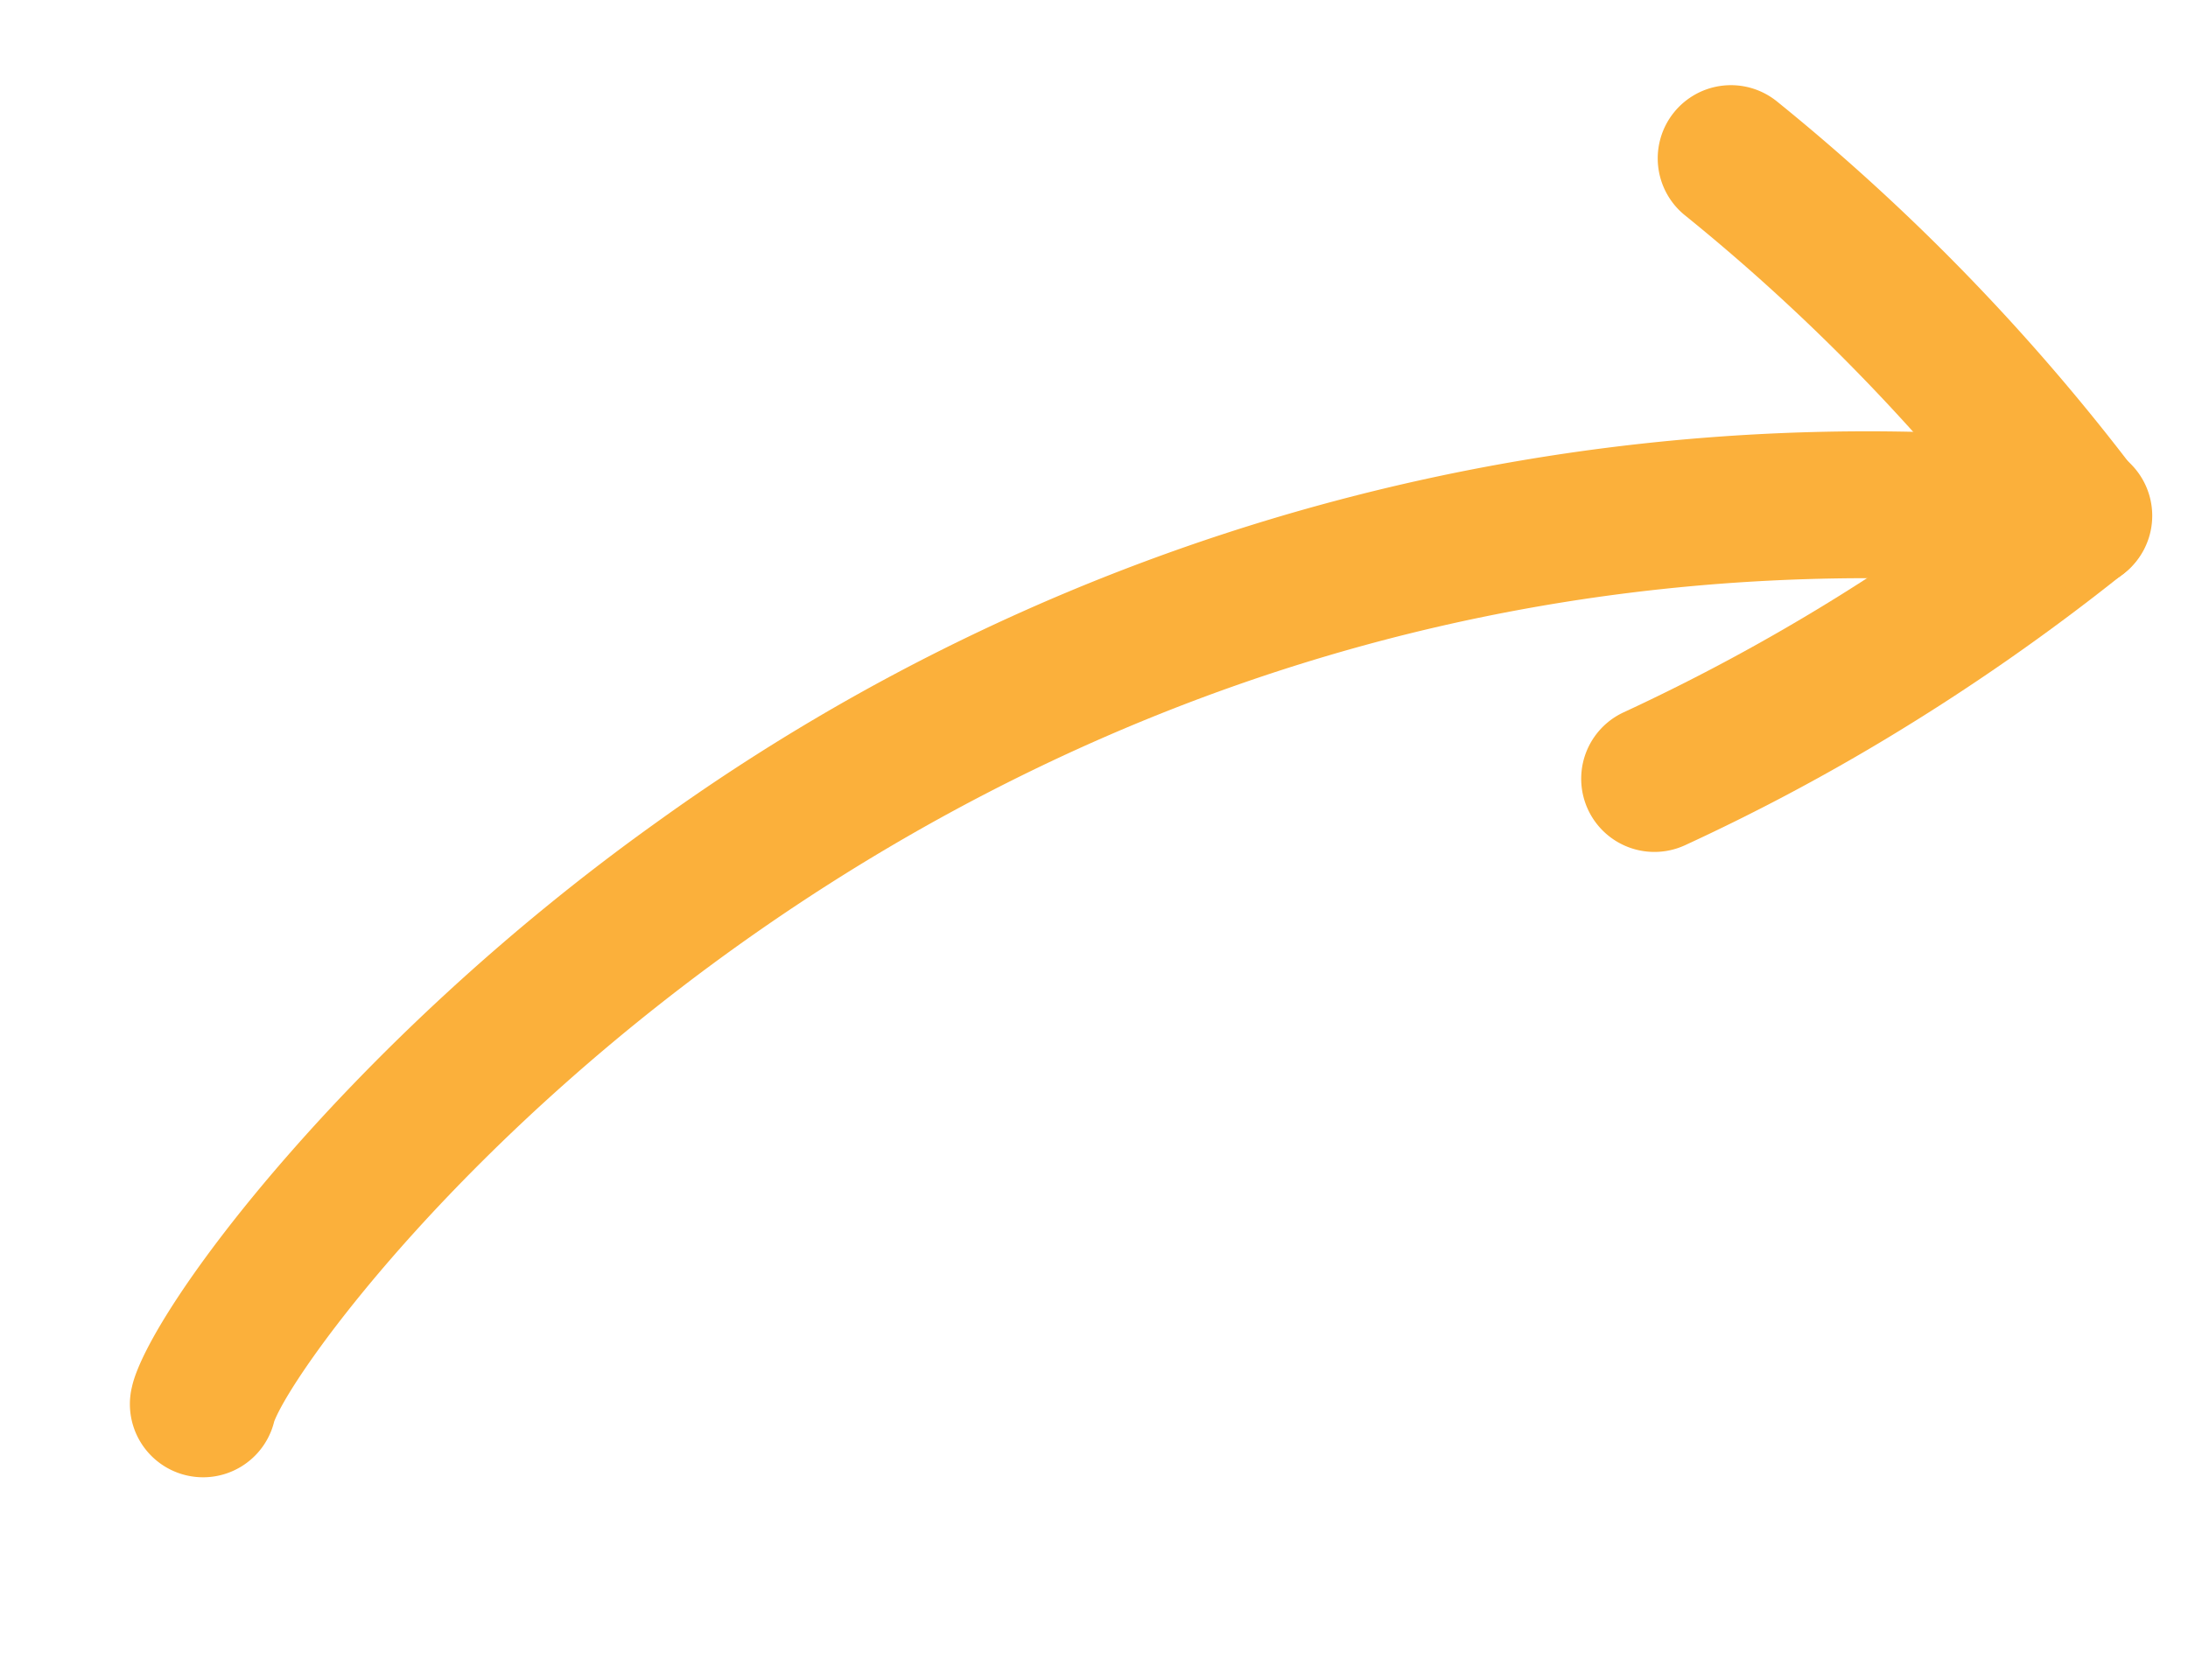 <svg xmlns="http://www.w3.org/2000/svg" width="911.82" height="700.193" viewBox="0 0 911.82 700.193">
  <g id="Group_4" data-name="Group 4" transform="translate(-272.2 558.36) rotate(-31)">
    <g id="Group_2" data-name="Group 2" transform="translate(914.182 59.3)">
      <path id="Path_14" data-name="Path 14" d="M746.9,322.88a30.515,30.515,0,0,1-30.289-27.169,829.2,829.2,0,0,0-45.346-195.053,30.51,30.51,0,1,1,57.278-21.038,890.807,890.807,0,0,1,48.719,209.408,30.517,30.517,0,0,1-26.987,33.668A31.483,31.483,0,0,1,746.9,322.88Z" transform="translate(-508.826 -59.62)" fill="#fbb03b"/>
      <path id="Path_15" data-name="Path 15" d="M768.5,156.674a862.474,862.474,0,0,1-94.344-5.13,30.509,30.509,0,0,1,6.676-60.652A830.018,830.018,0,0,0,881.069,88.11a30.506,30.506,0,0,1,8.063,60.477A912.805,912.805,0,0,1,768.5,156.674Z" transform="translate(-646.984 114.401)" fill="#fbb03b"/>
    </g>
    <path id="Path_20" data-name="Path 20" d="M1447.221,293.669a30.346,30.346,0,0,1-18.238-6.068C1053.916,7.414,644.928,171,608.105,199.38a30.5,30.5,0,1,1-43.377-42.9C587.207,132.78,716.46,79.844,873.2,67.4a862.7,862.7,0,0,1,592.3,171.324,30.508,30.508,0,0,1-18.281,54.948Zm-838.213-95.2c-.189.2-.377.4-.574.595C608.657,198.849,608.843,198.646,609.007,198.467Z" transform="translate(-294.41 28.926)" fill="#fbb03b"/>
  </g>
</svg>
